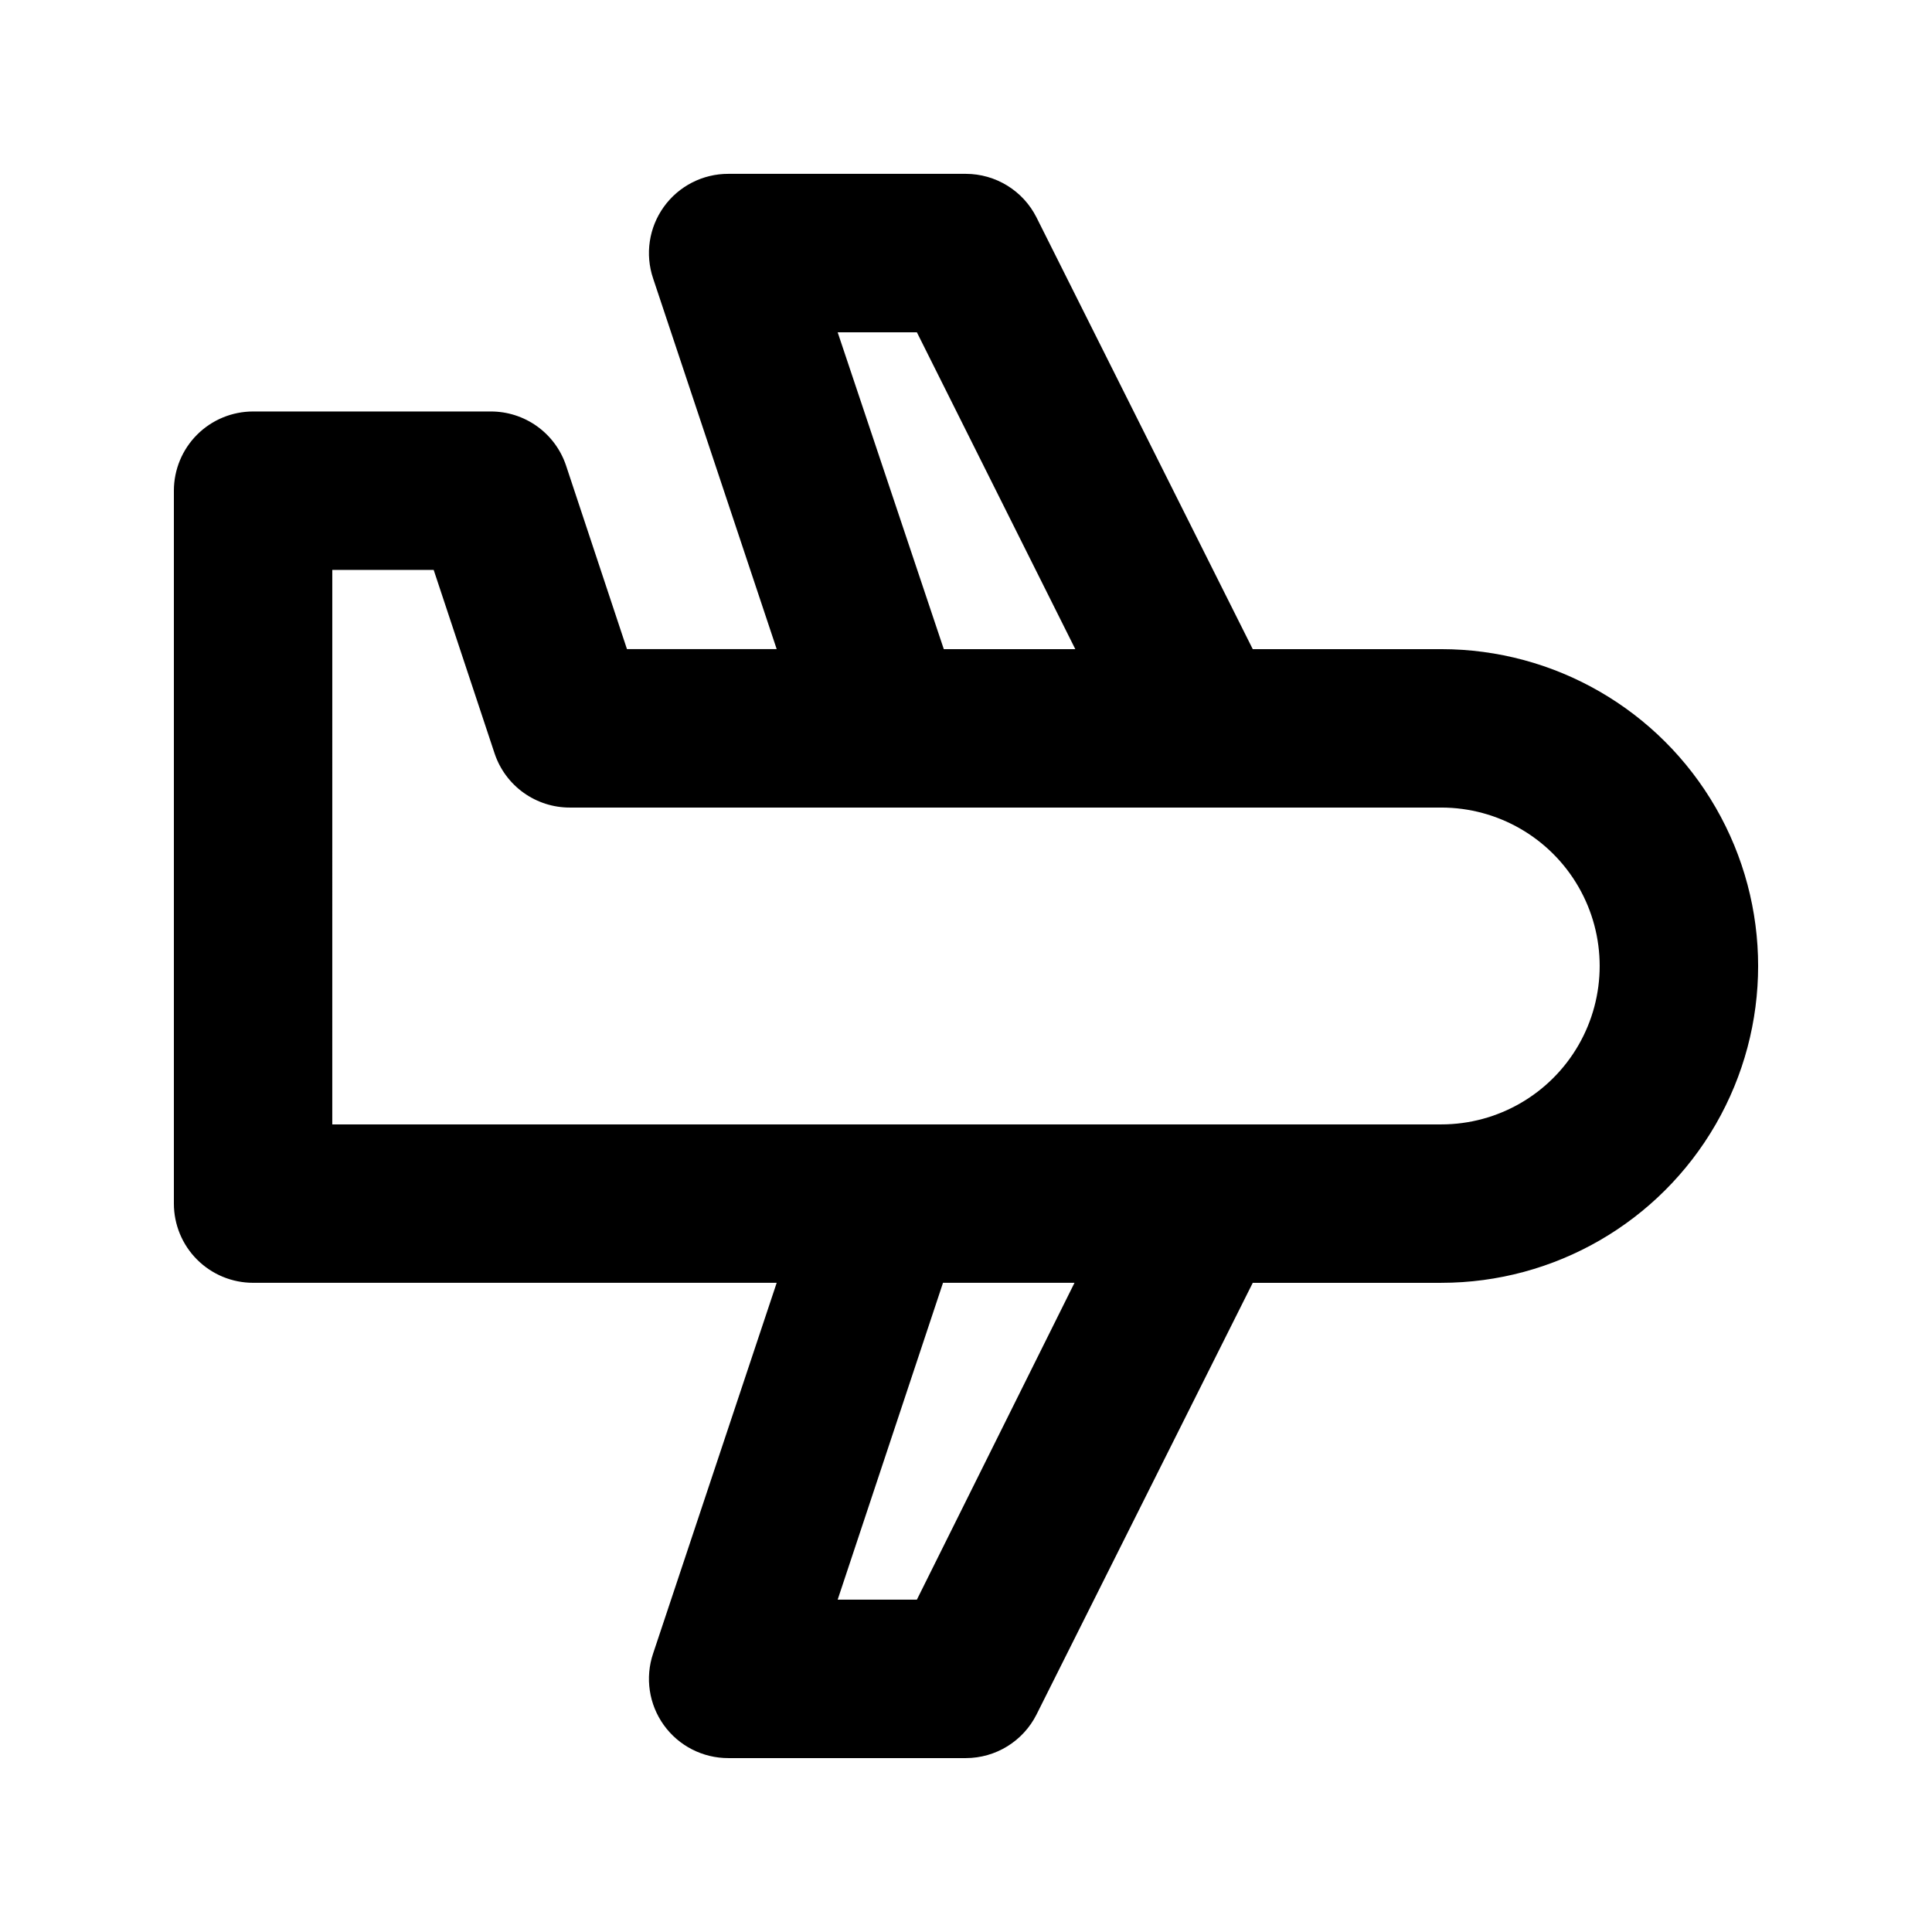 <?xml version="1.0" encoding="UTF-8"?>
<!-- Uploaded to: ICON Repo, www.svgrepo.com, Generator: ICON Repo Mixer Tools -->
<svg fill="#000000" width="800px" height="800px" version="1.1" viewBox="144 144 512 512" xmlns="http://www.w3.org/2000/svg">
 <path d="m211.07 483.96h138.76l-32.75 98.246c-2.164 6.414-1.105 13.48 2.852 18.98 3.957 5.496 10.32 8.746 17.094 8.727h62.977c3.875-0.012 7.672-1.094 10.969-3.133 3.301-2.039 5.969-4.949 7.711-8.41l57.309-114.41h49.961c30 0 57.723-16.004 72.719-41.98 15-25.98 15-57.988 0-83.969-14.996-25.98-42.719-41.984-72.719-41.984h-49.961l-57.309-114.41c-1.742-3.465-4.41-6.375-7.711-8.414-3.297-2.035-7.094-3.121-10.969-3.133h-62.977c-6.773-0.02-13.137 3.234-17.094 8.73-3.957 5.496-5.016 12.562-2.852 18.98l32.75 98.242h-39.676l-16.164-48.703c-1.406-4.168-4.09-7.789-7.668-10.352-3.582-2.562-7.875-3.934-12.273-3.922h-62.977c-5.566 0-10.906 2.211-14.844 6.148s-6.148 9.277-6.148 14.844v188.93c0 5.566 2.211 10.906 6.148 14.84 3.938 3.938 9.277 6.148 14.844 6.148zm175.91 83.969h-20.992l27.918-83.969h34.848zm-20.992-335.87h20.992l41.984 83.969h-34.848zm-133.93 62.977h26.871l16.164 48.703v-0.004c1.406 4.172 4.09 7.793 7.668 10.355 3.578 2.559 7.871 3.934 12.273 3.922h230.91c15 0 28.859 8 36.359 20.992 7.5 12.988 7.5 28.992 0 41.984-7.5 12.988-21.359 20.992-36.359 20.992h-293.89z"/>
</svg>